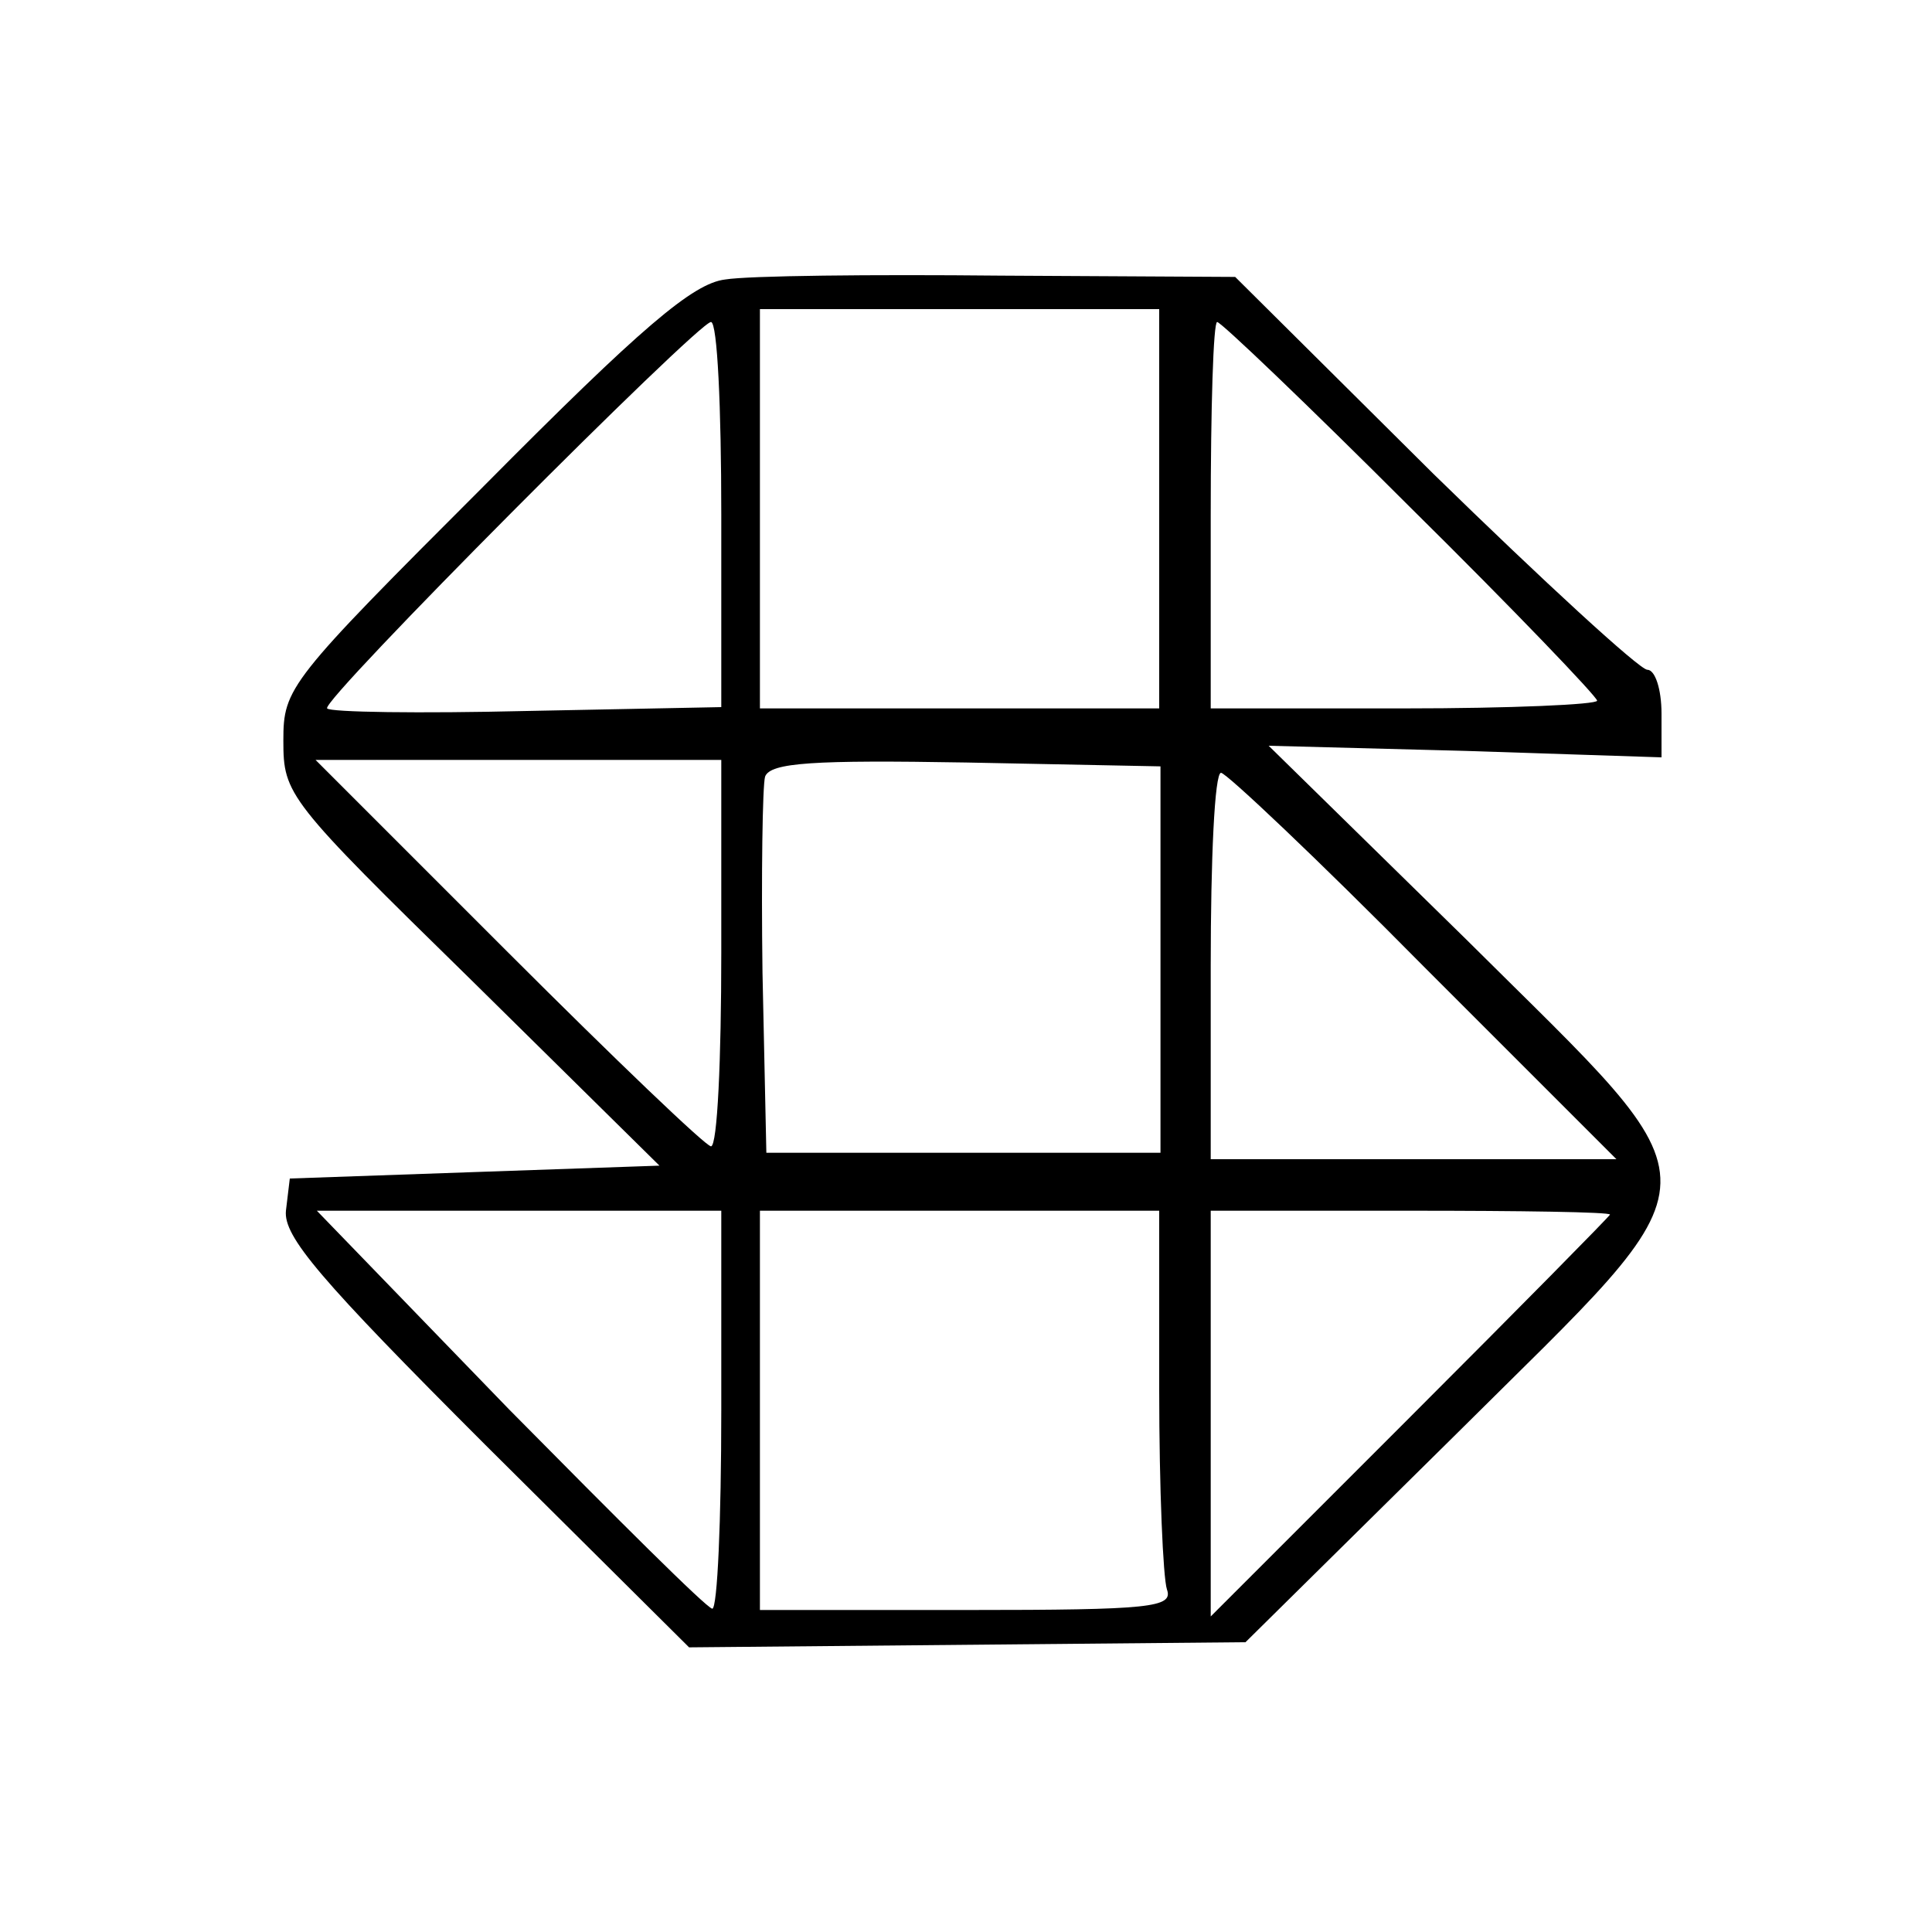 <?xml version="1.0" standalone="no"?>
<!DOCTYPE svg PUBLIC "-//W3C//DTD SVG 20010904//EN"
 "http://www.w3.org/TR/2001/REC-SVG-20010904/DTD/svg10.dtd">
<svg version="1.0" xmlns="http://www.w3.org/2000/svg"
 width="150pt" height="150pt" viewBox="0 0 150 150"
 preserveAspectRatio="xMidYMid meet">
<g transform="translate(0,150) scale(0.1,-0.1)"
fill="#000000" stroke="none">
<path d="M563 1283 c-25 -3 -65 -37 -187 -160 -152 -152 -156 -157 -156 -198
0 -42 3 -46 146 -186 l146 -144 -144 -5 -143 -5 -3 -25 c-2 -20 26 -53 155
-182 l158 -157 216 2 216 2 162 160 c212 211 212 184 9 386 l-153 150 153 -4
152 -5 0 34 c0 19 -5 34 -11 34 -6 0 -81 69 -166 152 l-154 153 -182 1 c-100
1 -196 0 -214 -3z m337 -178 l0 -155 -155 0 -155 0 0 155 0 155 155 0 155 0 0
-155z m-340 -4 l0 -150 -151 -3 c-83 -2 -153 -1 -155 2 -6 5 288 300 298 300
5 0 8 -67 8 -149z m535 5 c80 -79 145 -147 145 -150 0 -3 -67 -6 -150 -6
l-150 0 0 150 c0 83 2 150 5 150 3 0 71 -65 150 -144z m-535 -346 c0 -82 -3
-150 -8 -150 -4 0 -75 68 -157 150 l-150 150 158 0 157 0 0 -150z m341 -5 l0
-150 -153 0 -153 0 -3 140 c-1 76 0 145 2 152 4 11 38 13 156 11 l151 -3 0
-150z m204 -5 l150 -150 -158 0 -157 0 0 150 c0 83 3 150 8 150 4 0 75 -67
157 -150z m-545 -345 c0 -85 -3 -154 -7 -154 -5 1 -75 71 -158 155 l-149 154
157 0 157 0 0 -155z m340 16 c0 -77 3 -146 6 -155 5 -14 -12 -16 -155 -16
l-161 0 0 155 0 155 155 0 155 0 0 -139z m350 136 c0 -1 -70 -72 -155 -157
l-155 -155 0 158 0 157 155 0 c85 0 155 -1 155 -3z"/>
</g>
</svg>
